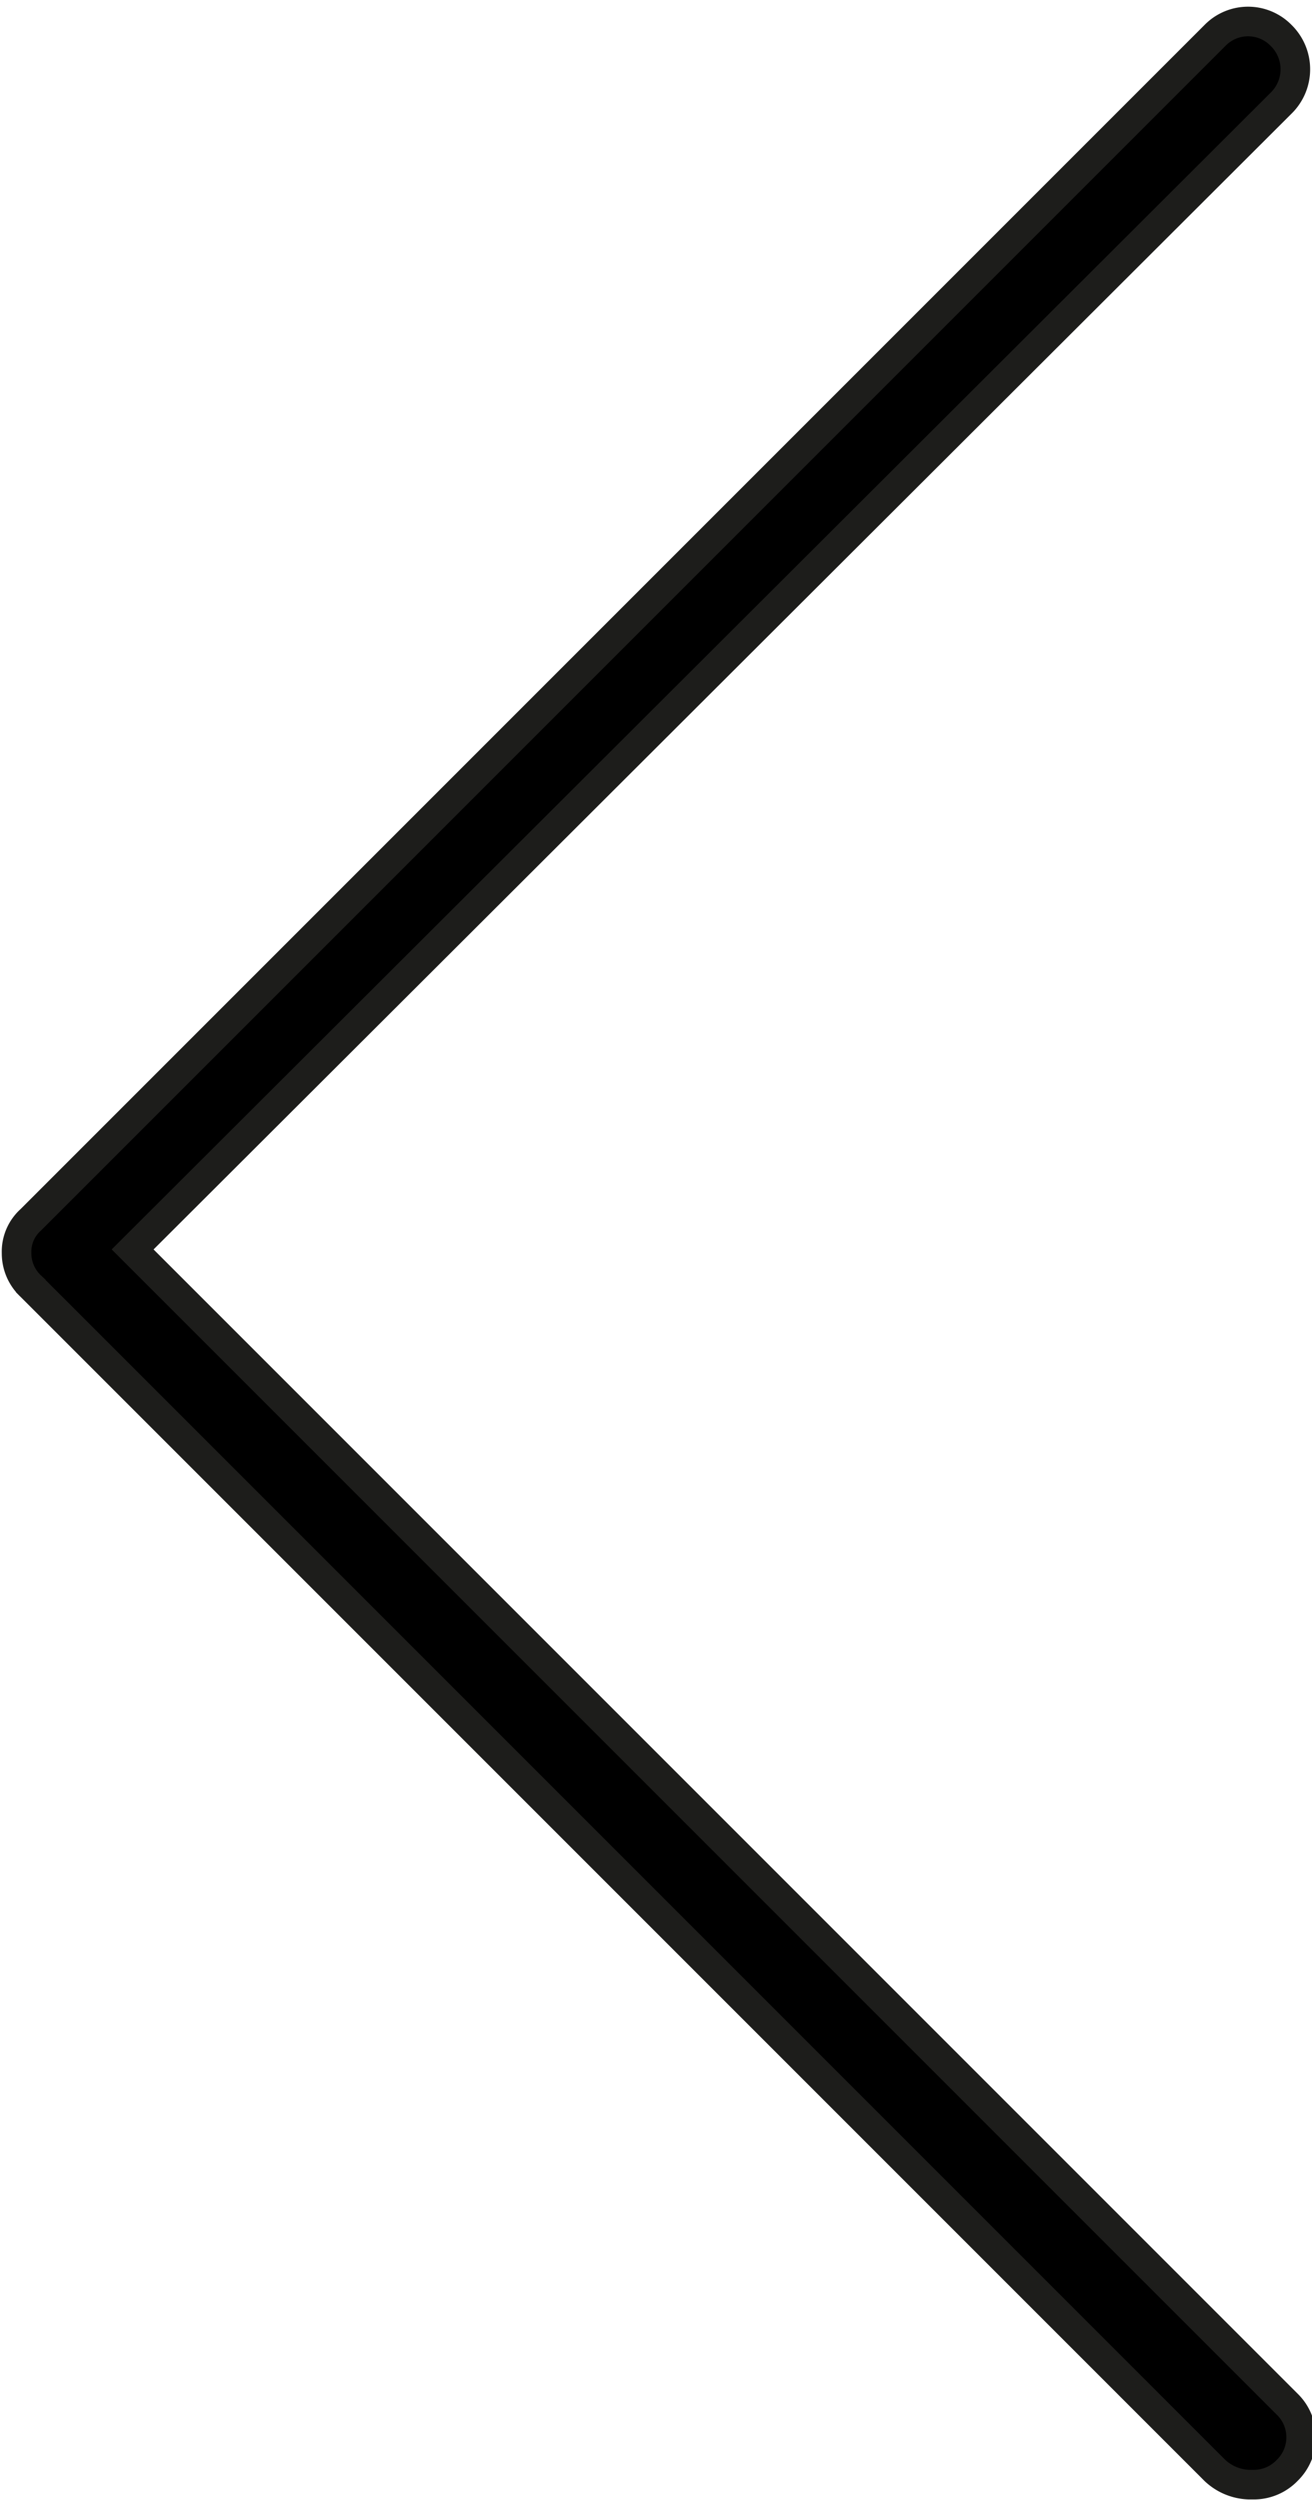 <svg id="ModalitÃ _Isolamento" data-name="ModalitÃ  Isolamento" xmlns="http://www.w3.org/2000/svg" viewBox="0 0 11.08 21.11"><defs><style>.cls-1{stroke:#1d1d1b;stroke-miterlimit:10;stroke-width:0.25px;}</style></defs><title>fr_sx</title><path class="cls-1" d="M417.43,308.16a.44.44,0,0,1-.29-.12l-10-10a.38.38,0,0,1-.12-.28.36.36,0,0,1,.12-.28l10-10a.39.39,0,0,1,.56,0,.4.4,0,0,1,0,.57L408,297.73l9.75,9.75a.39.39,0,0,1,0,.56.39.39,0,0,1-.28.12Zm0,0" transform="translate(-406.88 -287.18)"/></svg>